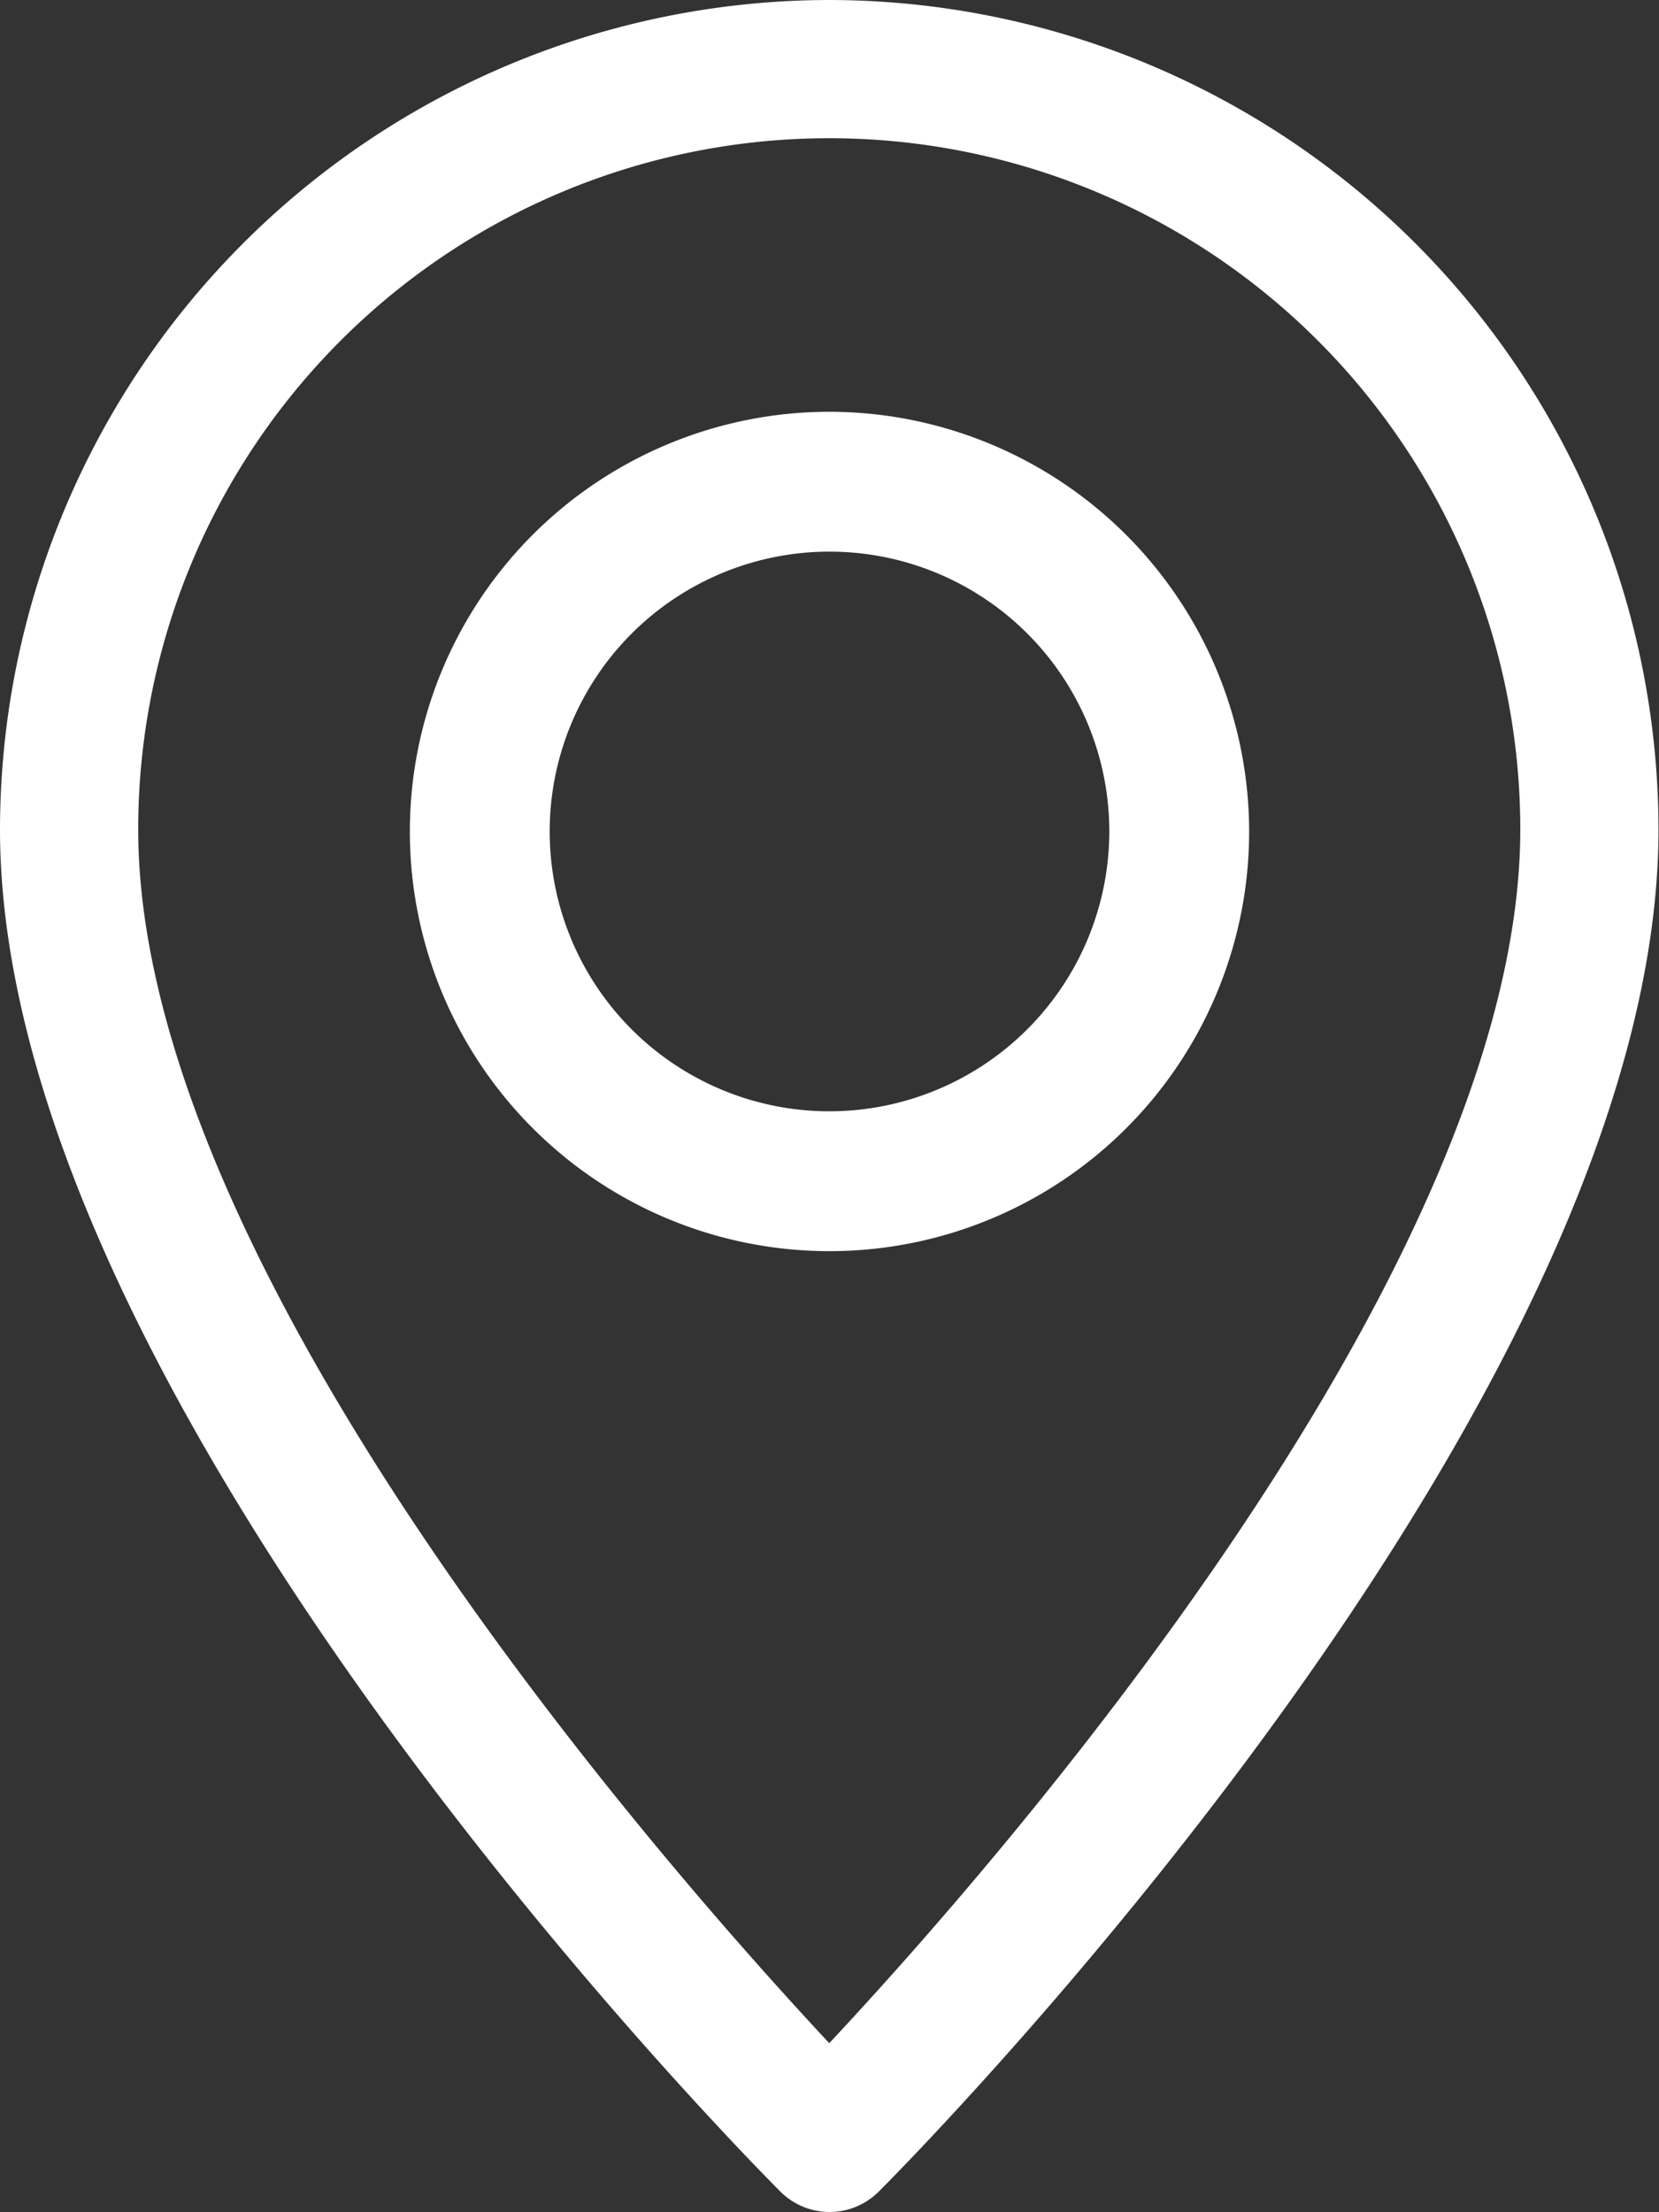 <svg id="pin" xmlns="http://www.w3.org/2000/svg" width="13.204" height="17.605" viewBox="0 0 13.204 17.605">
  <rect x="0" y="0" width="13.204" height="17.605" fill="#333333" stroke="none"/>
  <g id="Grupo_73001" data-name="Grupo 73001" transform="translate(0)">
    <g id="Grupo_73000" data-name="Grupo 73000">
      <path id="Trazado_37350" data-name="Trazado 37350" d="M70.6,0A6.609,6.609,0,0,0,64,6.6c0,4.576,5.959,10.589,6.213,10.843a.553.553,0,0,0,.779,0C71.245,17.191,77.2,11.178,77.2,6.6A6.609,6.609,0,0,0,70.6,0Zm0,16.26C69.288,14.854,65.1,10.1,65.1,6.6a5.5,5.5,0,0,1,11,0C76.1,10.095,71.916,14.854,70.6,16.26Z" transform="translate(-64)" fill="#fff"/>
    </g>
  </g>
  <g id="Grupo_73003" data-name="Grupo 73003" transform="translate(3.262 3.277)">
    <g id="Grupo_73002" data-name="Grupo 73002" transform="translate(0)">
      <path id="Trazado_37351" data-name="Trazado 37351" d="M163.34,96a3.34,3.34,0,1,0,3.34,3.34A3.344,3.344,0,0,0,163.34,96Zm0,5.567a2.227,2.227,0,1,1,2.227-2.227A2.229,2.229,0,0,1,163.34,101.567Z" transform="translate(-160 -96)" fill="#fff"/>
    </g>
  </g>
</svg>
